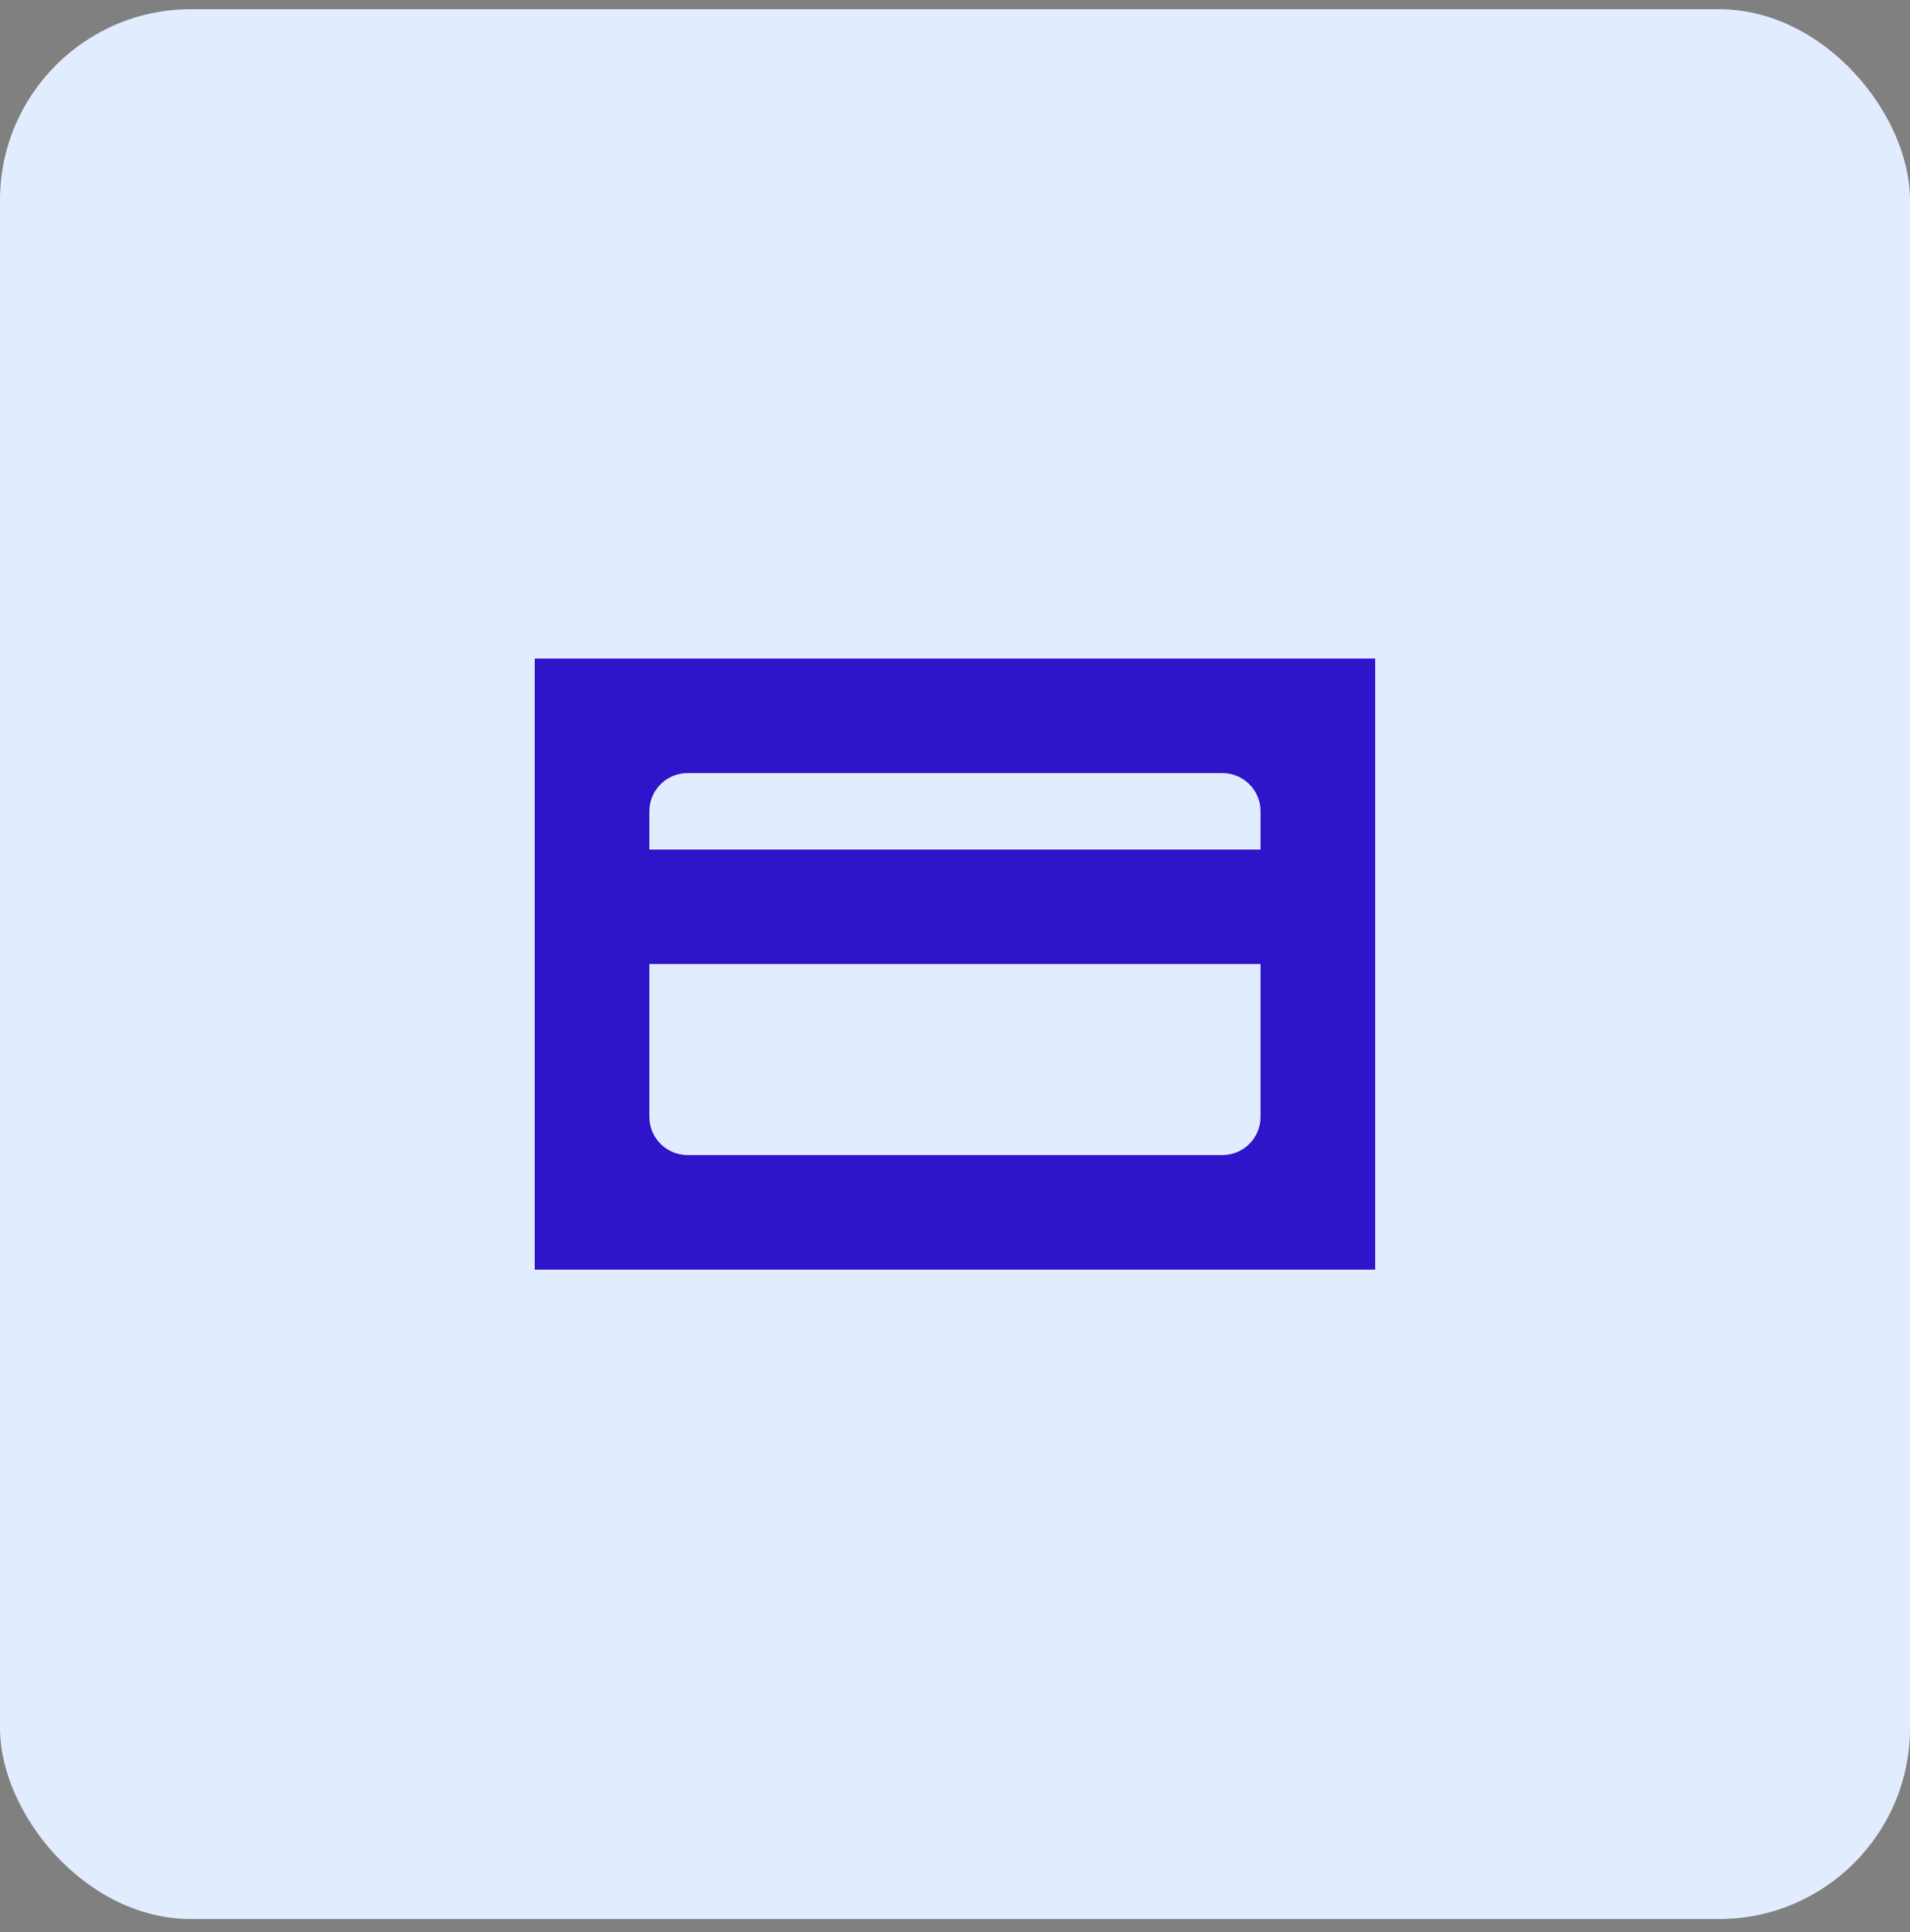 <svg width="86" height="87" viewBox="0 0 86 87" fill="none" xmlns="http://www.w3.org/2000/svg">
<rect x="0" y="0" width="86" height="87" fill="#808080" stroke="none"/>
<rect y="0.414" width="86" height="86" rx="8.6" fill="#E2ECFF"/>
<path fill-rule="evenodd" clip-rule="evenodd" d="M24.078 29.652H61.918V57.172H24.078V29.652ZM29.238 36.532C29.238 35.582 30.008 34.812 30.958 34.812H55.038C55.988 34.812 56.758 35.582 56.758 36.532V38.255H29.238V36.532ZM56.758 43.41V50.292C56.758 51.242 55.988 52.012 55.038 52.012H30.958C30.008 52.012 29.238 51.242 29.238 50.292V43.41H56.758Z" fill="#2F15C9"/>
</svg>

